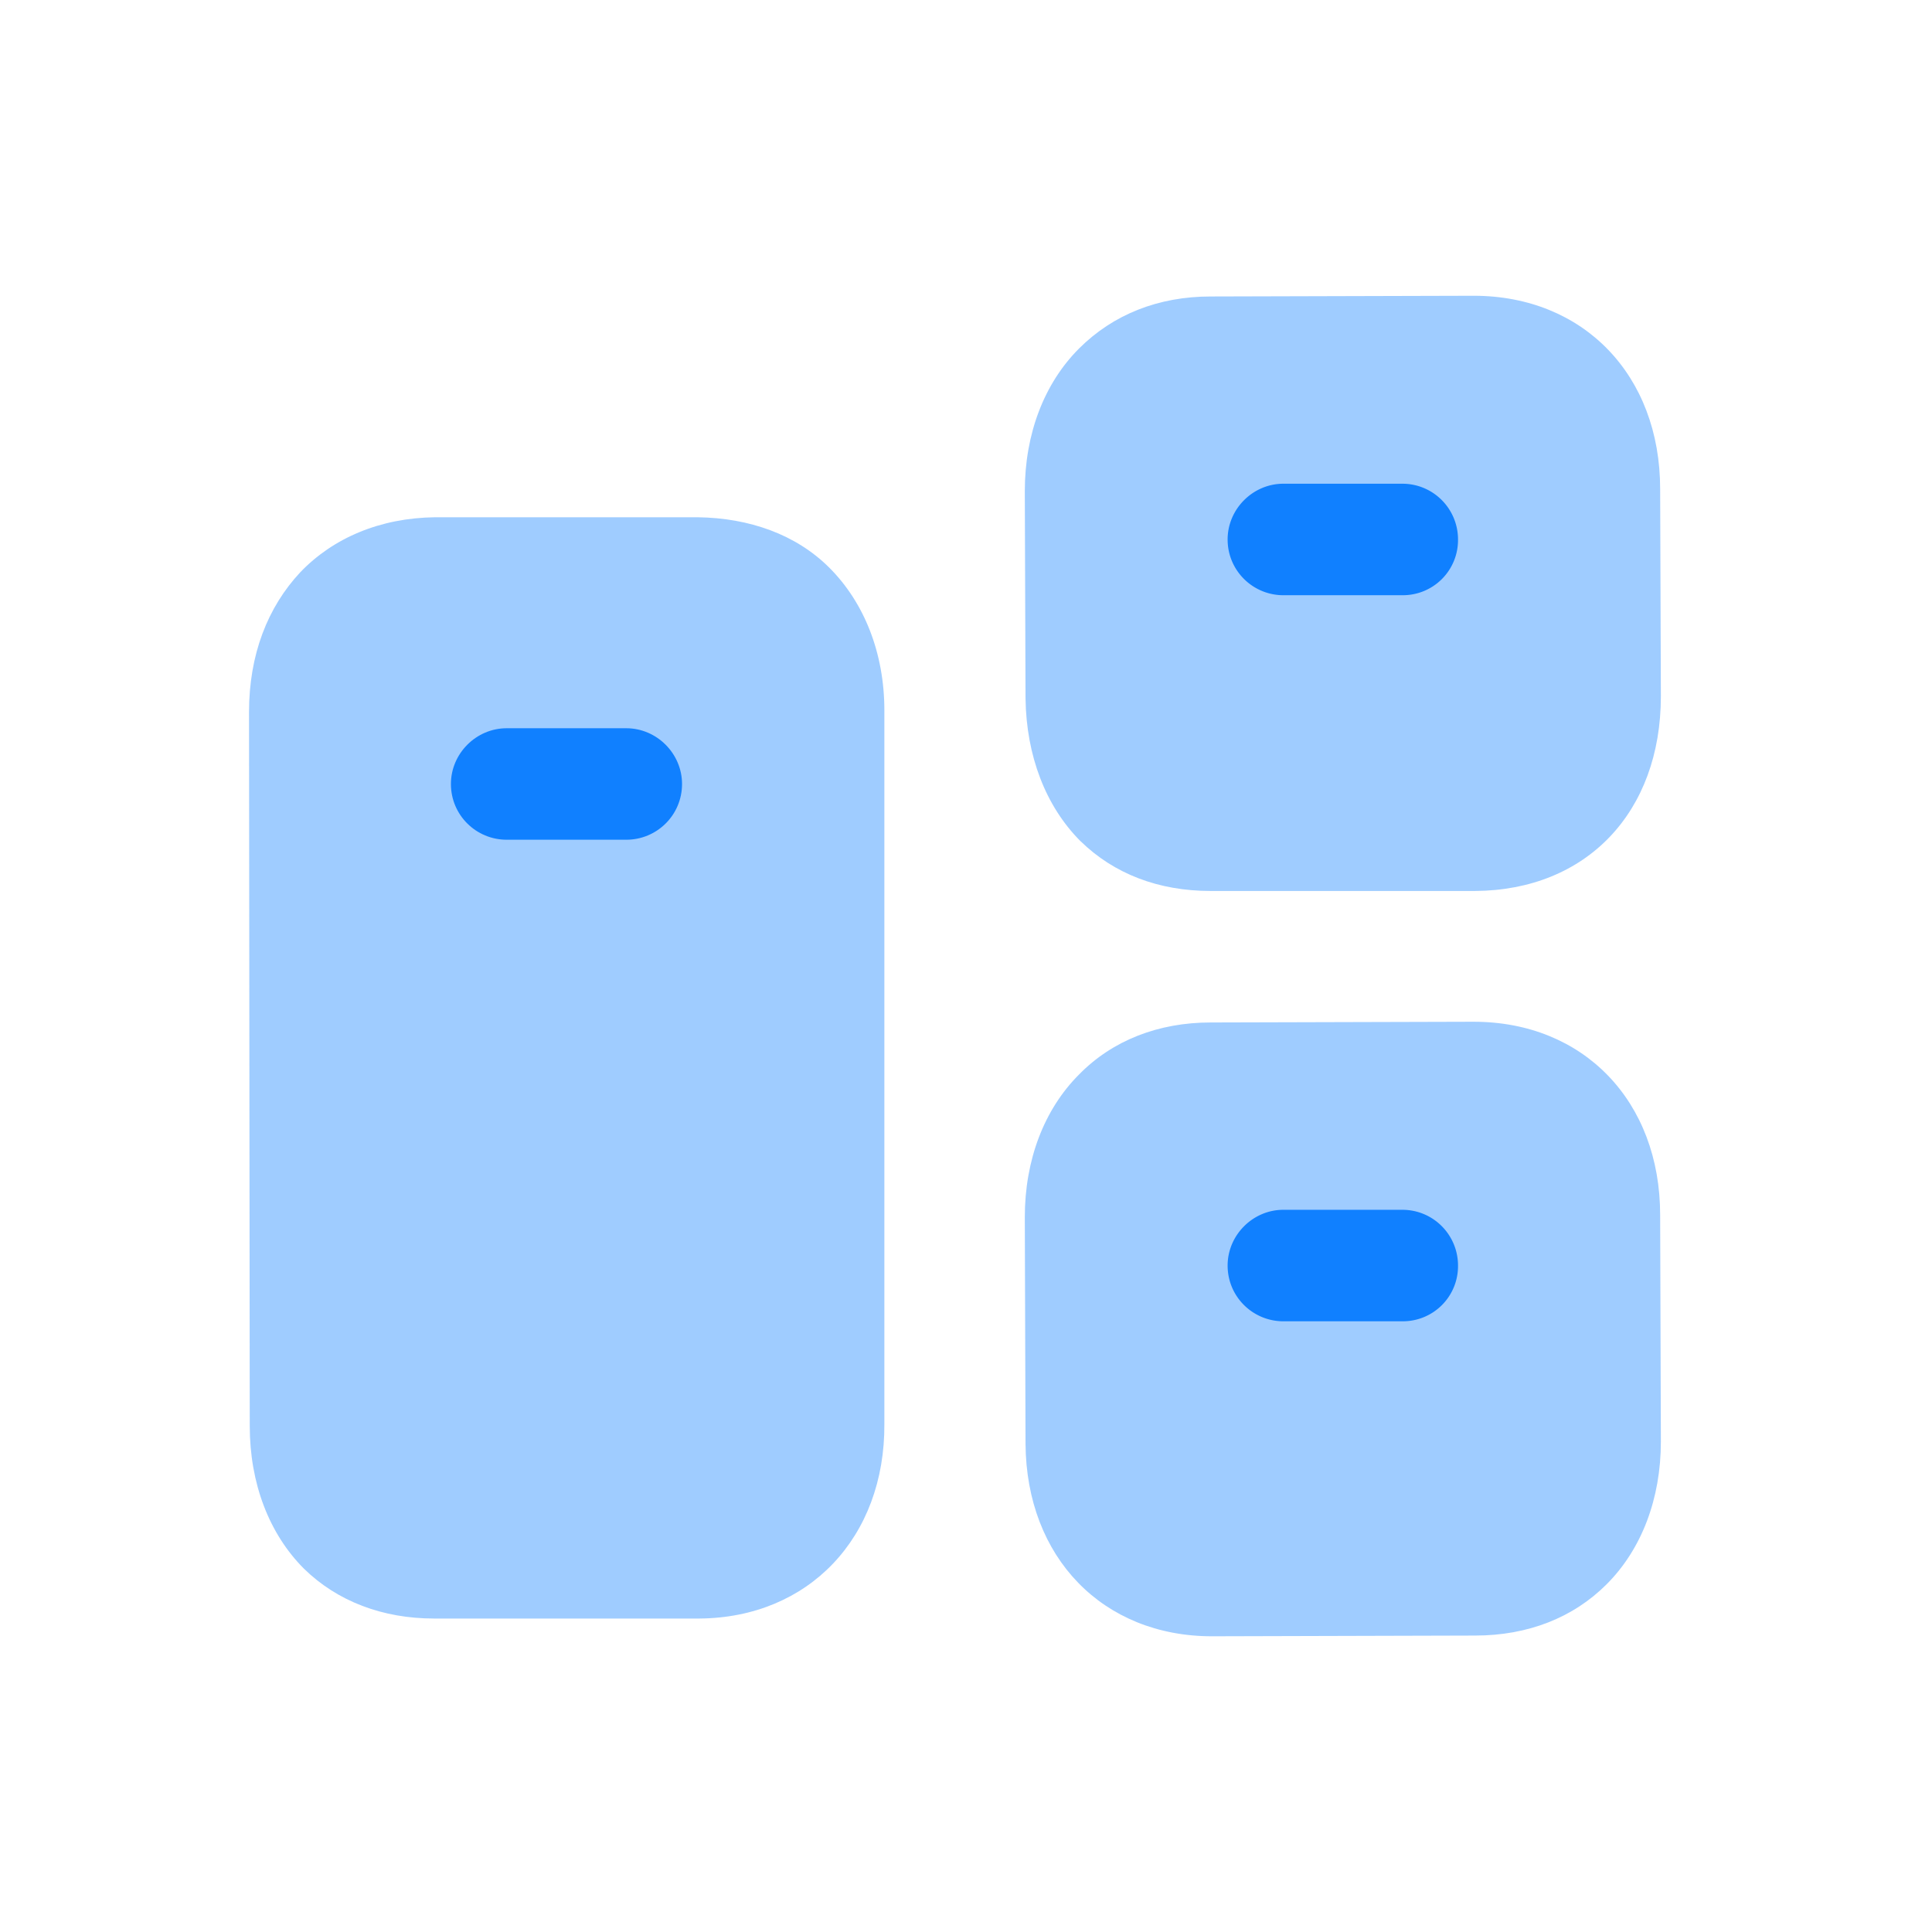 <svg xmlns="http://www.w3.org/2000/svg" xmlns:v="https://vecta.io/nano" width="48" height="48" fill="none"><g opacity=".4" fill-rule="evenodd" fill="#1080ff"><path d="M36.612 25.385l-6.535.018c-1.292 0-2.437.443-3.268 1.292-.868.868-1.348 2.123-1.348 3.545l.018 5.631c.019 2.825 1.92 4.782 4.634 4.782l6.535-.018c1.311 0 2.437-.443 3.268-1.274.868-.868 1.348-2.123 1.348-3.545l-.018-5.631c0-2.825-1.902-4.8-4.634-4.8zm-9.766-4.486c.831.812 1.938 1.237 3.231 1.237h6.572c2.769-.018 4.615-1.957 4.615-4.837l-.018-5.151c0-2.825-1.902-4.8-4.634-4.8l-6.535.018c-1.292 0-2.418.443-3.268 1.292-.868.868-1.348 2.123-1.348 3.545l.018 5.151c.019 1.422.499 2.677 1.366 3.545z"></path></g><g fill="#1080ff"><path d="M31.885 32.827h2.954a1.37 1.37 0 0 0 1.385-1.385c0-.757-.609-1.385-1.385-1.385h-2.954c-.757 0-1.385.628-1.385 1.385 0 .776.628 1.385 1.385 1.385zm2.954-20.809h-2.954c-.757 0-1.385.628-1.385 1.385 0 .775.628 1.385 1.385 1.385h2.954a1.37 1.37 0 0 0 1.385-1.385c0-.757-.609-1.385-1.385-1.385z"></path><path opacity=".4" fill-rule="evenodd" d="M17.338 12.851h-6.535c-1.366.018-2.529.517-3.342 1.366-.812.868-1.274 2.049-1.274 3.471l.018 17.742c0 1.421.48 2.677 1.348 3.545.831.812 1.957 1.237 3.231 1.237h6.591c2.714-.019 4.615-2.012 4.597-4.837V17.651c0-1.422-.498-2.677-1.366-3.545-.831-.831-1.994-1.237-3.268-1.255z"></path><path d="M12.588 20.863h2.972c.757 0 1.385-.609 1.385-1.385 0-.757-.628-1.385-1.385-1.385h-2.972c-.757 0-1.385.628-1.385 1.385 0 .775.628 1.385 1.385 1.385z"></path></g></svg>